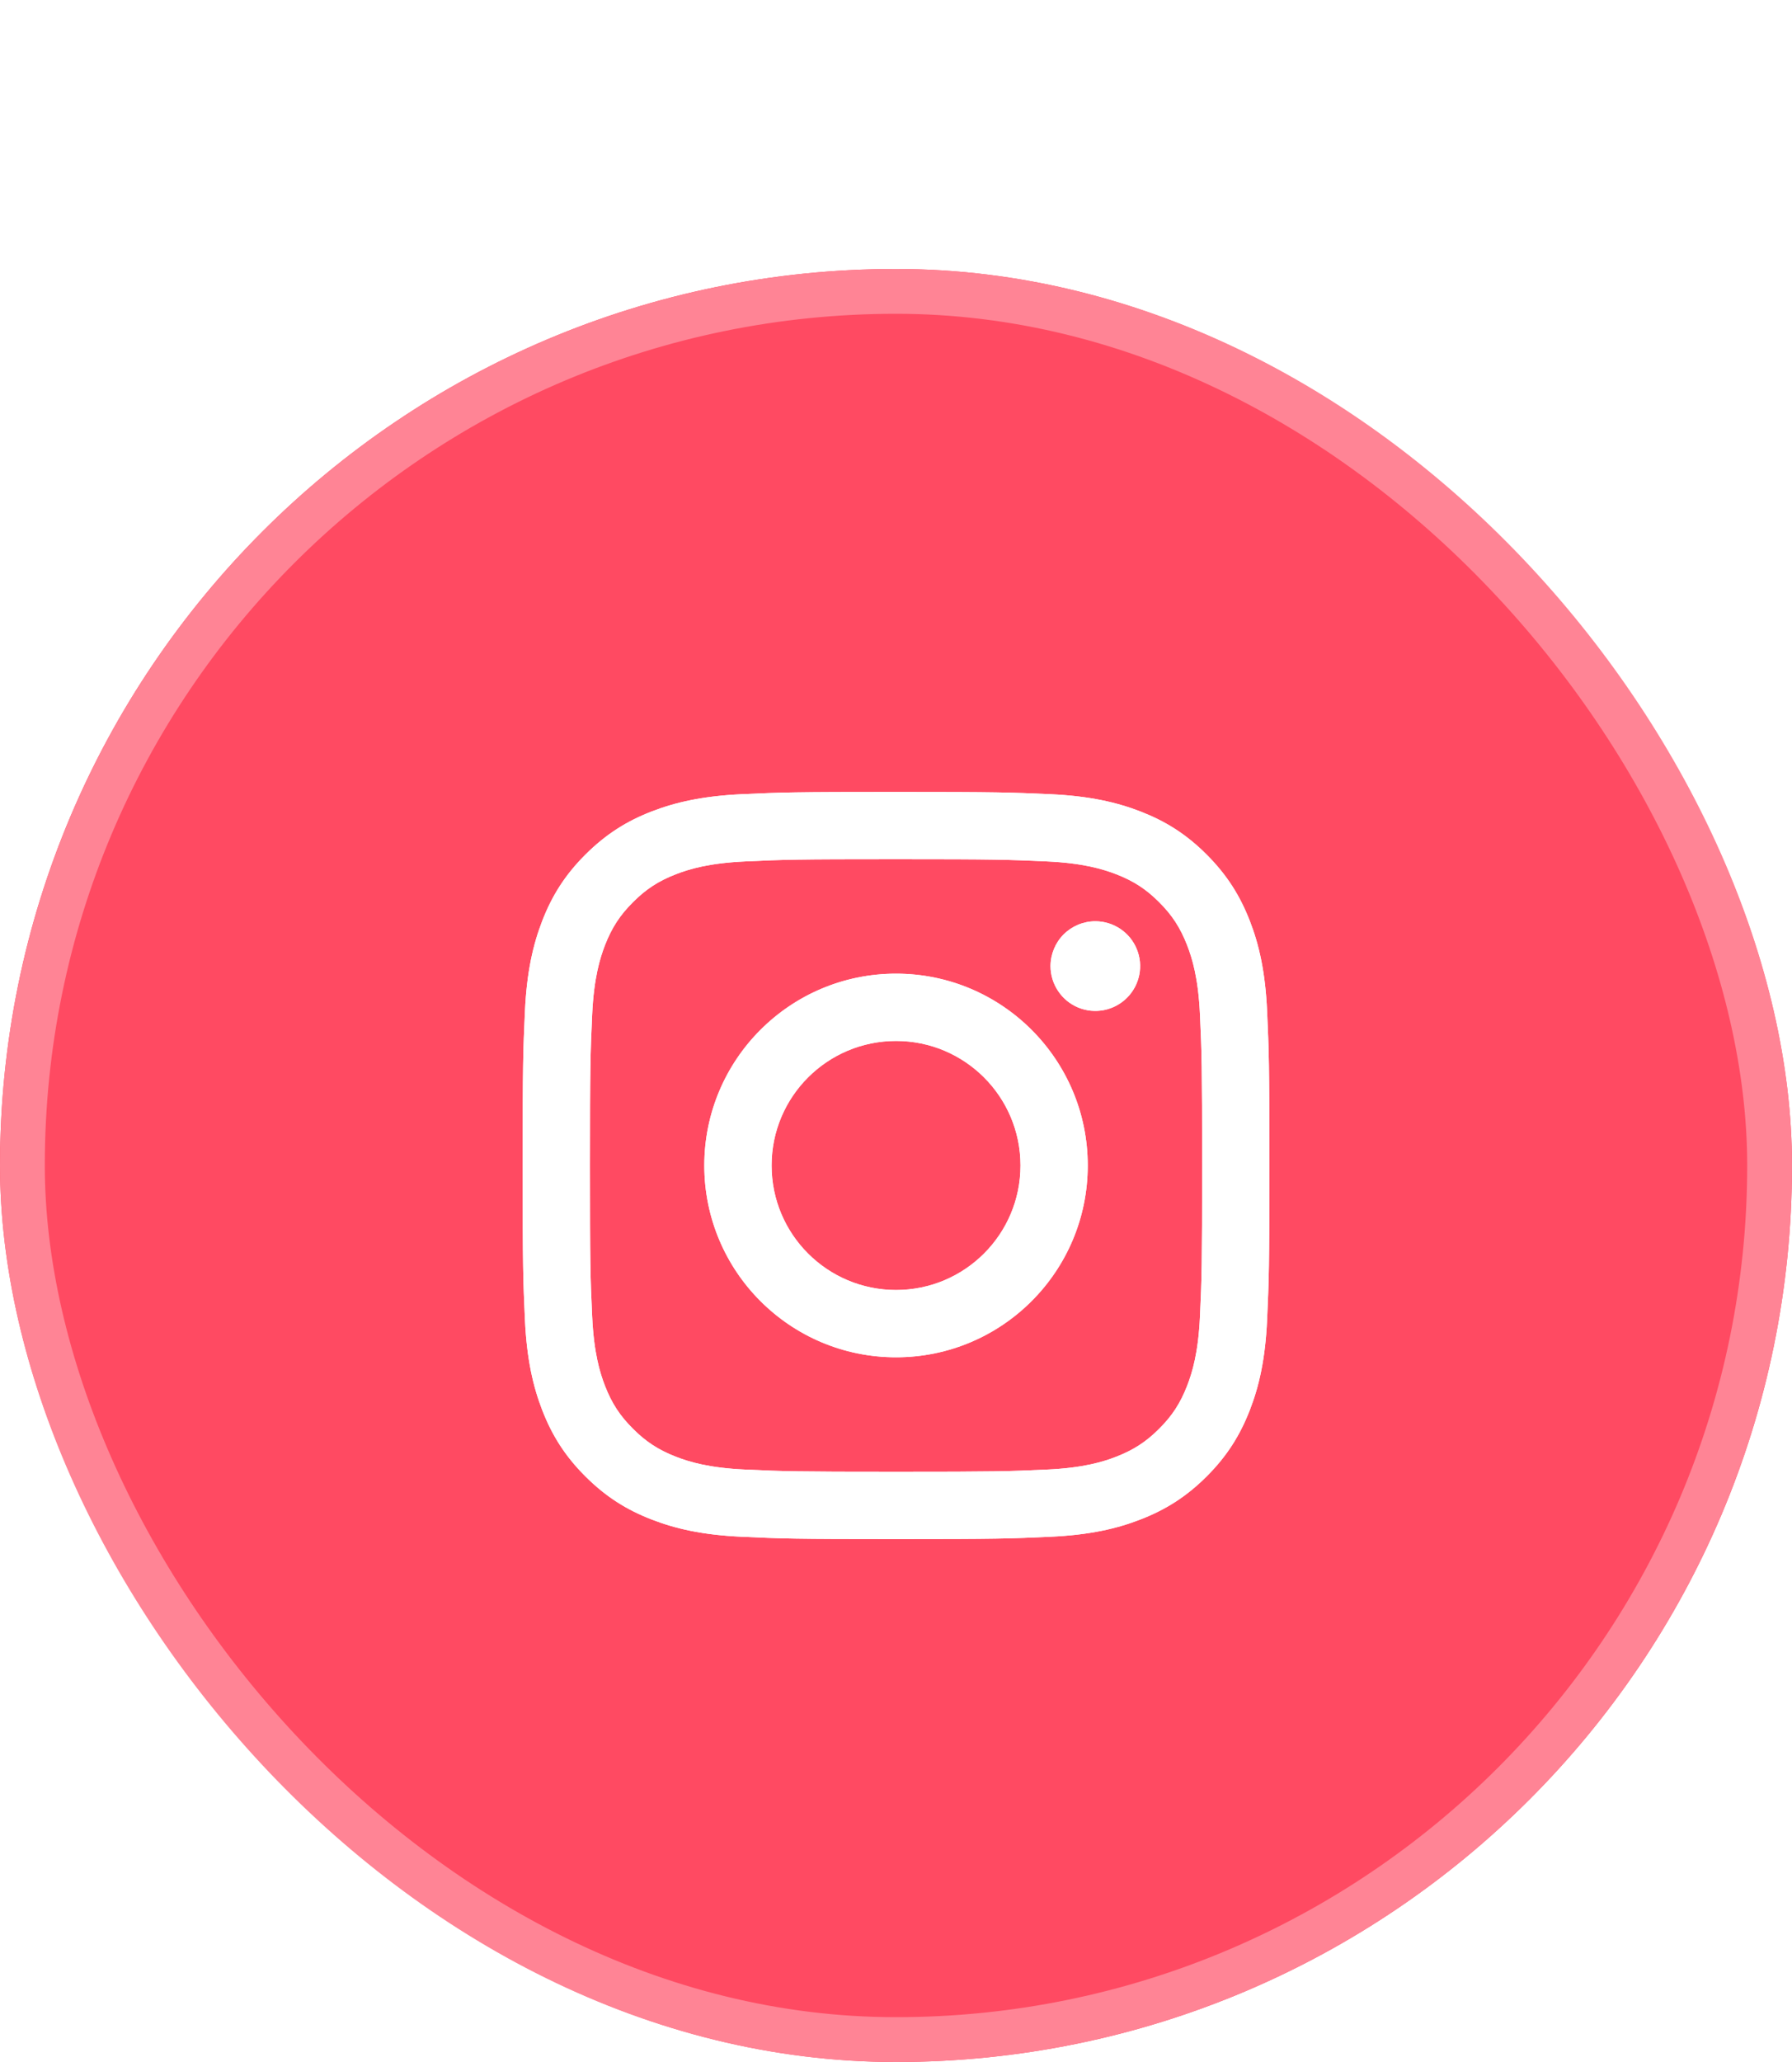 <svg xmlns="http://www.w3.org/2000/svg" fill="none" viewBox="0 0 40 46" height="46" width="40">
<g filter="url(#filter0_d_12144_154)">
<rect fill="#FF4A62" rx="20" height="40" width="40"></rect>
<rect stroke="#FF8495" rx="19.5" height="39" width="39" y="0.5" x="0.5"></rect>
<path fill="white" d="M17.223 20C17.223 18.466 18.466 17.222 20.001 17.222C21.535 17.222 22.779 18.466 22.779 20C22.779 21.534 21.535 22.778 20.001 22.778C18.466 22.778 17.223 21.534 17.223 20ZM15.721 20C15.721 22.364 17.637 24.279 20.001 24.279C22.364 24.279 24.28 22.364 24.28 20C24.28 17.637 22.364 15.721 20.001 15.721C17.637 15.721 15.721 17.637 15.721 20ZM23.449 15.552C23.449 15.749 23.508 15.943 23.618 16.107C23.727 16.272 23.884 16.4 24.066 16.476C24.249 16.552 24.45 16.571 24.644 16.533C24.838 16.494 25.016 16.399 25.156 16.259C25.296 16.12 25.391 15.941 25.43 15.748C25.469 15.553 25.449 15.352 25.373 15.17C25.298 14.987 25.17 14.831 25.005 14.721C24.841 14.611 24.648 14.552 24.45 14.552H24.449C24.184 14.552 23.93 14.658 23.742 14.845C23.555 15.032 23.45 15.287 23.449 15.552ZM16.634 26.784C15.821 26.747 15.38 26.611 15.086 26.497C14.697 26.345 14.42 26.165 14.128 25.873C13.836 25.582 13.655 25.305 13.504 24.916C13.39 24.622 13.255 24.18 13.218 23.368C13.177 22.49 13.169 22.226 13.169 20C13.169 17.775 13.178 17.512 13.218 16.633C13.255 15.82 13.391 15.379 13.504 15.085C13.656 14.696 13.836 14.418 14.128 14.127C14.419 13.835 14.697 13.654 15.086 13.503C15.38 13.389 15.821 13.254 16.634 13.217C17.512 13.176 17.776 13.168 20.001 13.168C22.225 13.168 22.489 13.177 23.369 13.217C24.181 13.254 24.622 13.39 24.916 13.503C25.305 13.654 25.583 13.835 25.875 14.127C26.166 14.418 26.346 14.696 26.498 15.085C26.612 15.379 26.748 15.82 26.785 16.633C26.825 17.512 26.833 17.775 26.833 20C26.833 22.226 26.825 22.489 26.785 23.368C26.748 24.18 26.612 24.622 26.498 24.916C26.346 25.305 26.166 25.582 25.875 25.873C25.583 26.165 25.305 26.345 24.916 26.497C24.623 26.611 24.181 26.747 23.369 26.784C22.49 26.824 22.226 26.832 20.001 26.832C17.775 26.832 17.512 26.824 16.634 26.784ZM16.565 11.717C15.678 11.758 15.072 11.899 14.542 12.104C13.994 12.317 13.53 12.603 13.066 13.066C12.602 13.529 12.317 13.994 12.104 14.542C11.899 15.072 11.758 15.678 11.717 16.565C11.676 17.453 11.667 17.737 11.667 20C11.667 22.263 11.676 22.547 11.717 23.436C11.758 24.323 11.899 24.929 12.104 25.459C12.317 26.007 12.602 26.472 13.066 26.935C13.53 27.398 13.994 27.683 14.542 27.896C15.072 28.102 15.678 28.243 16.565 28.283C17.454 28.324 17.738 28.334 20.001 28.334C22.264 28.334 22.548 28.324 23.436 28.283C24.324 28.243 24.93 28.102 25.459 27.896C26.007 27.683 26.472 27.398 26.936 26.935C27.399 26.472 27.683 26.007 27.897 25.459C28.103 24.929 28.244 24.323 28.284 23.436C28.324 22.547 28.334 22.263 28.334 20C28.334 17.737 28.324 17.453 28.284 16.565C28.244 15.678 28.103 15.071 27.897 14.542C27.683 13.994 27.399 13.53 26.936 13.066C26.473 12.602 26.007 12.317 25.46 12.104C24.93 11.899 24.324 11.757 23.437 11.717C22.549 11.677 22.265 11.667 20.001 11.667C17.738 11.667 17.454 11.676 16.565 11.717Z"></path>
<path fill="white" d="M17.223 20C17.223 18.466 18.466 17.222 20.001 17.222C21.535 17.222 22.779 18.466 22.779 20C22.779 21.534 21.535 22.778 20.001 22.778C18.466 22.778 17.223 21.534 17.223 20ZM15.721 20C15.721 22.364 17.637 24.279 20.001 24.279C22.364 24.279 24.28 22.364 24.28 20C24.28 17.637 22.364 15.721 20.001 15.721C17.637 15.721 15.721 17.637 15.721 20ZM23.449 15.552C23.449 15.749 23.508 15.943 23.618 16.107C23.727 16.272 23.884 16.4 24.066 16.476C24.249 16.552 24.45 16.571 24.644 16.533C24.838 16.494 25.016 16.399 25.156 16.259C25.296 16.12 25.391 15.941 25.43 15.748C25.469 15.553 25.449 15.352 25.373 15.17C25.298 14.987 25.17 14.831 25.005 14.721C24.841 14.611 24.648 14.552 24.45 14.552H24.449C24.184 14.552 23.93 14.658 23.742 14.845C23.555 15.032 23.45 15.287 23.449 15.552ZM16.634 26.784C15.821 26.747 15.38 26.611 15.086 26.497C14.697 26.345 14.42 26.165 14.128 25.873C13.836 25.582 13.655 25.305 13.504 24.916C13.39 24.622 13.255 24.18 13.218 23.368C13.177 22.49 13.169 22.226 13.169 20C13.169 17.775 13.178 17.512 13.218 16.633C13.255 15.82 13.391 15.379 13.504 15.085C13.656 14.696 13.836 14.418 14.128 14.127C14.419 13.835 14.697 13.654 15.086 13.503C15.38 13.389 15.821 13.254 16.634 13.217C17.512 13.176 17.776 13.168 20.001 13.168C22.225 13.168 22.489 13.177 23.369 13.217C24.181 13.254 24.622 13.39 24.916 13.503C25.305 13.654 25.583 13.835 25.875 14.127C26.166 14.418 26.346 14.696 26.498 15.085C26.612 15.379 26.748 15.82 26.785 16.633C26.825 17.512 26.833 17.775 26.833 20C26.833 22.226 26.825 22.489 26.785 23.368C26.748 24.18 26.612 24.622 26.498 24.916C26.346 25.305 26.166 25.582 25.875 25.873C25.583 26.165 25.305 26.345 24.916 26.497C24.623 26.611 24.181 26.747 23.369 26.784C22.49 26.824 22.226 26.832 20.001 26.832C17.775 26.832 17.512 26.824 16.634 26.784ZM16.565 11.717C15.678 11.758 15.072 11.899 14.542 12.104C13.994 12.317 13.53 12.603 13.066 13.066C12.602 13.529 12.317 13.994 12.104 14.542C11.899 15.072 11.758 15.678 11.717 16.565C11.676 17.453 11.667 17.737 11.667 20C11.667 22.263 11.676 22.547 11.717 23.436C11.758 24.323 11.899 24.929 12.104 25.459C12.317 26.007 12.602 26.472 13.066 26.935C13.53 27.398 13.994 27.683 14.542 27.896C15.072 28.102 15.678 28.243 16.565 28.283C17.454 28.324 17.738 28.334 20.001 28.334C22.264 28.334 22.548 28.324 23.436 28.283C24.324 28.243 24.93 28.102 25.459 27.896C26.007 27.683 26.472 27.398 26.936 26.935C27.399 26.472 27.683 26.007 27.897 25.459C28.103 24.929 28.244 24.323 28.284 23.436C28.324 22.547 28.334 22.263 28.334 20C28.334 17.737 28.324 17.453 28.284 16.565C28.244 15.678 28.103 15.071 27.897 14.542C27.683 13.994 27.399 13.53 26.936 13.066C26.473 12.602 26.007 12.317 25.46 12.104C24.93 11.899 24.324 11.757 23.437 11.717C22.549 11.677 22.265 11.667 20.001 11.667C17.738 11.667 17.454 11.676 16.565 11.717Z"></path>
</g>
<defs>
<filter color-interpolation-filters="sRGB" filterUnits="userSpaceOnUse" height="46" width="40" y="0" x="0" id="filter0_d_12144_154">
<feFlood result="BackgroundImageFix" flood-opacity="0"></feFlood>
<feColorMatrix result="hardAlpha" values="0 0 0 0 0 0 0 0 0 0 0 0 0 0 0 0 0 0 127 0" type="matrix" in="SourceAlpha"></feColorMatrix>
<feOffset dy="6"></feOffset>
<feComposite operator="out" in2="hardAlpha"></feComposite>
<feColorMatrix values="0 0 0 0 0.902 0 0 0 0 0.263 0 0 0 0 0.345 0 0 0 1 0" type="matrix"></feColorMatrix>
<feBlend result="effect1_dropShadow_12144_154" in2="BackgroundImageFix" mode="normal"></feBlend>
<feBlend result="shape" in2="effect1_dropShadow_12144_154" in="SourceGraphic" mode="normal"></feBlend>
</filter>
</defs>
</svg>
